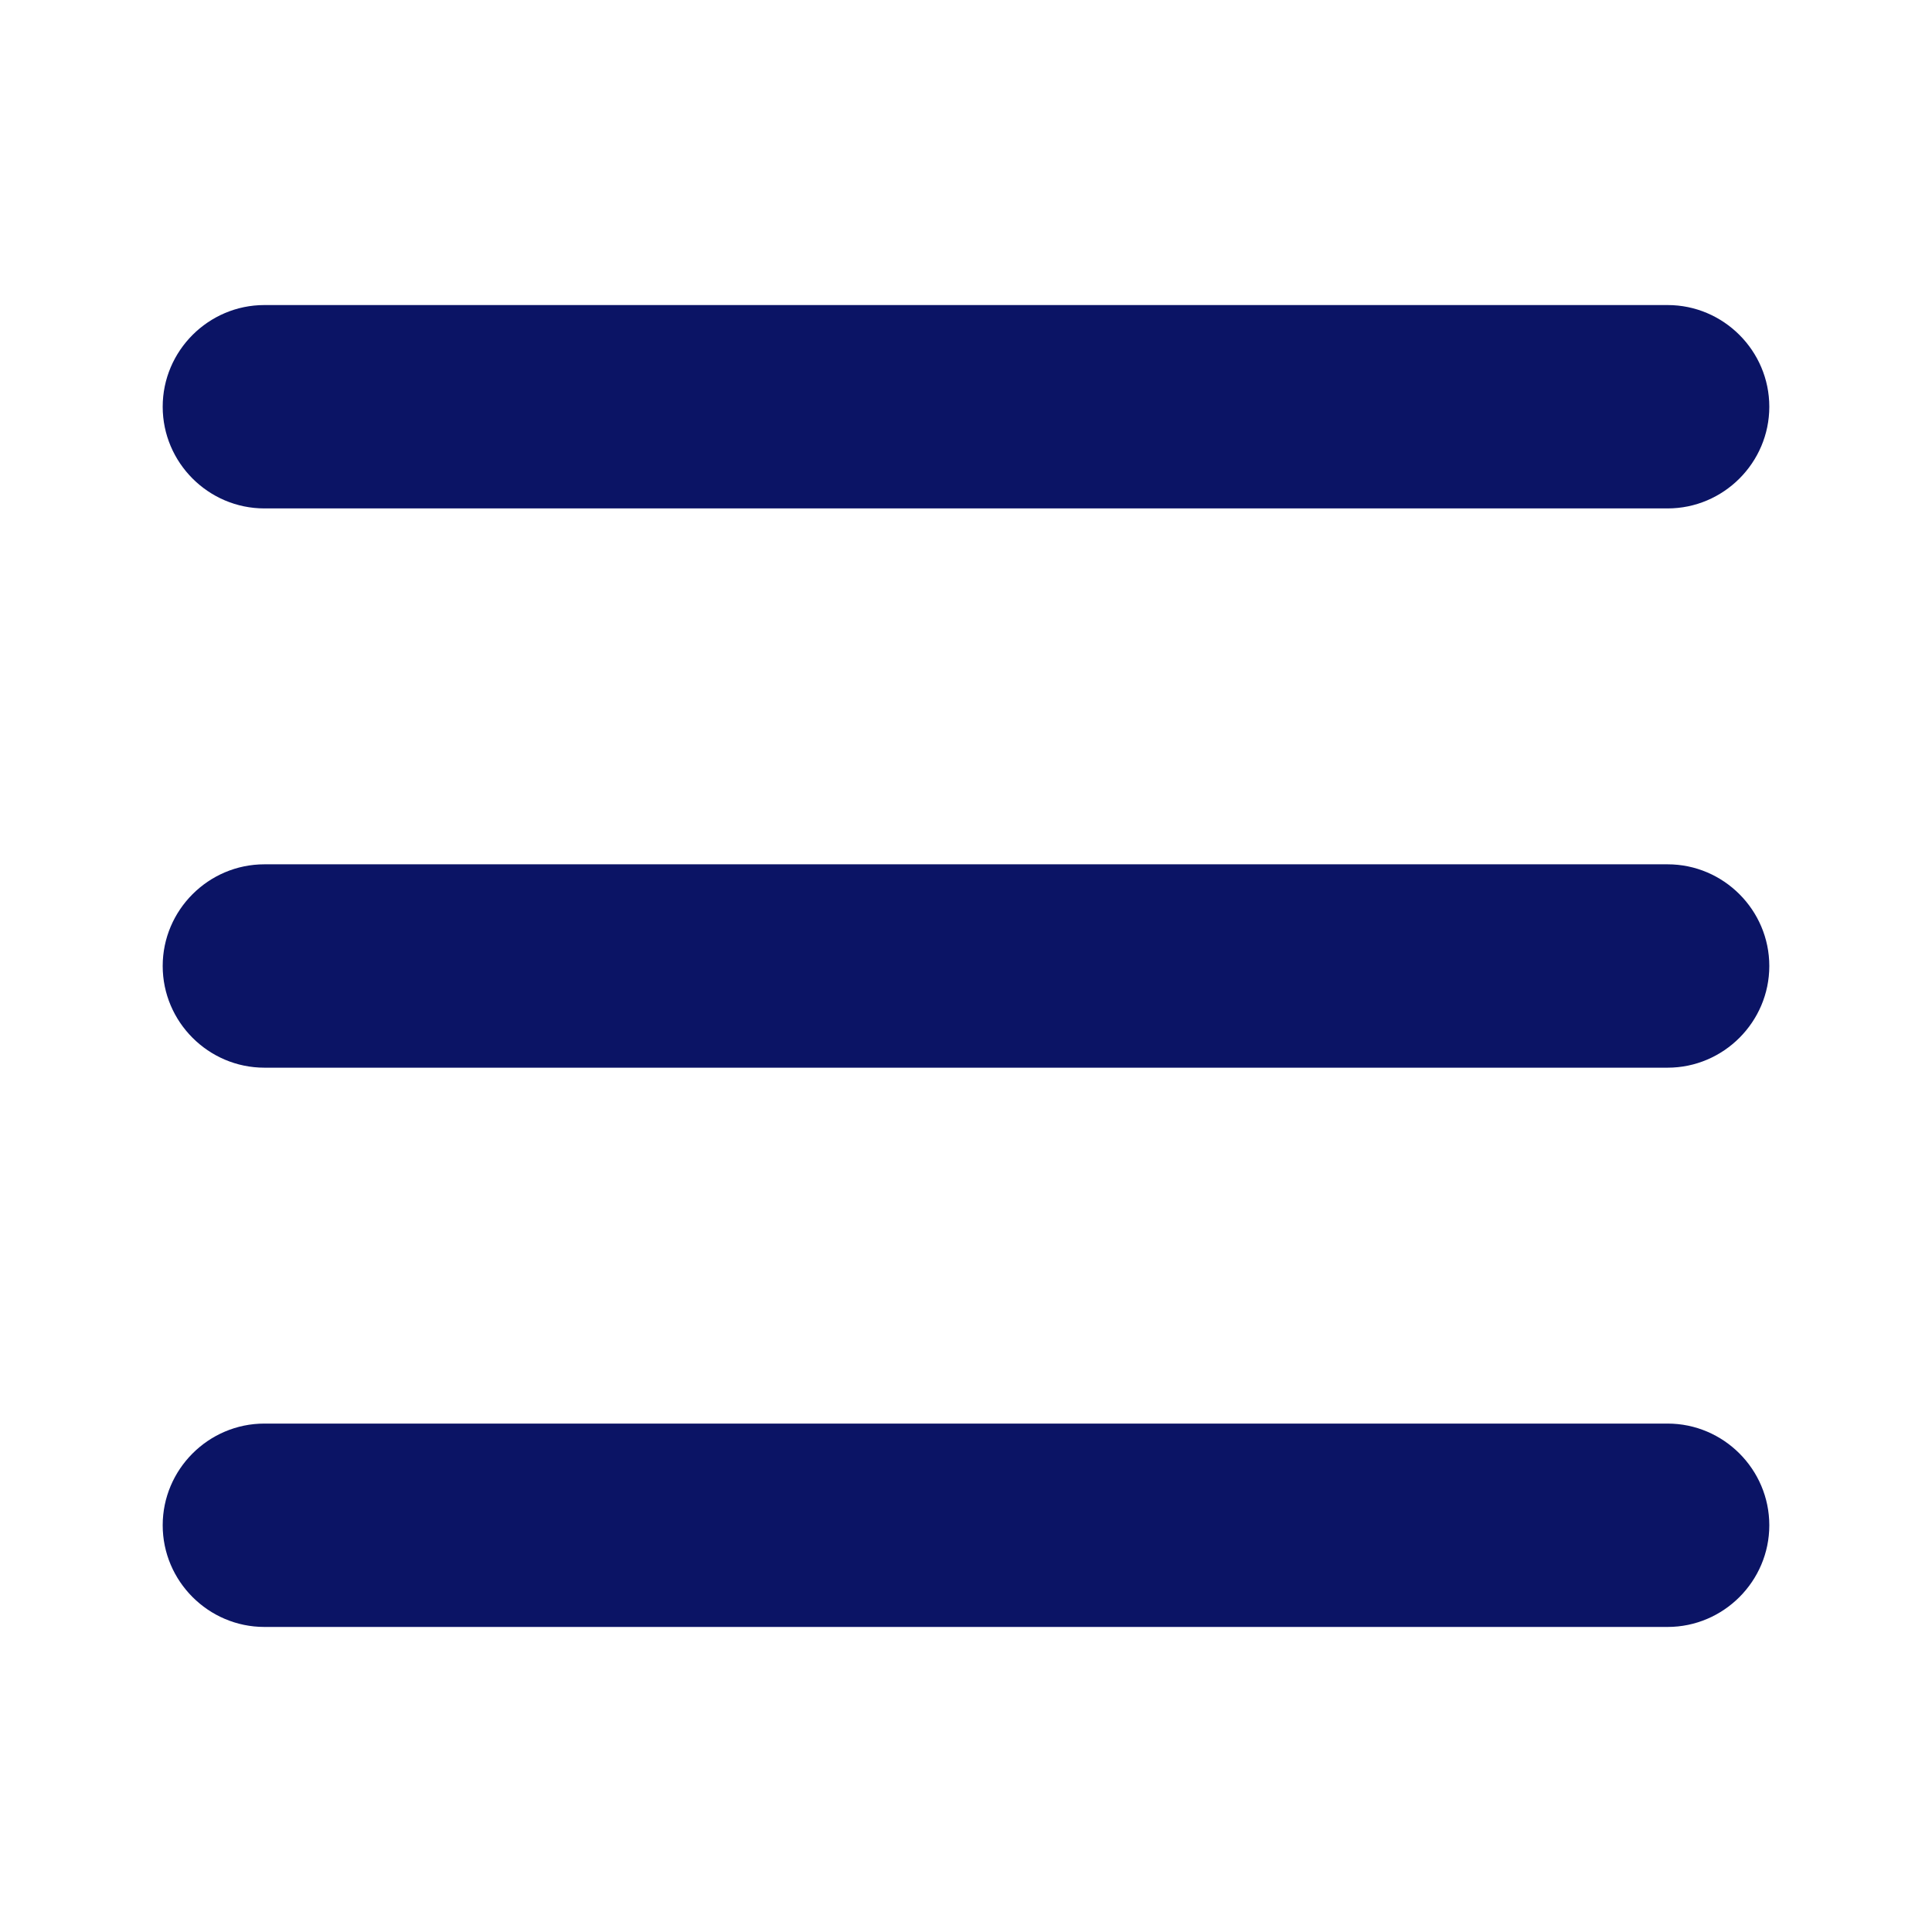<?xml version="1.0" encoding="utf-8"?>
<!-- Generator: Adobe Illustrator 23.0.1, SVG Export Plug-In . SVG Version: 6.00 Build 0)  -->
<svg version="1.1" id="Layer_1" xmlns="http://www.w3.org/2000/svg" xmlns:xlink="http://www.w3.org/1999/xlink" x="0px" y="0px"
	 viewBox="0 0 38 38" style="enable-background:new 0 0 38 38;" xml:space="preserve">
<style type="text/css">
	.st0{fill:#0B1465;}
</style>
<path class="st0" d="M34.8,8c0,1.1-0.9,2-2,2H5.2c-1.1,0-2-0.9-2-2l0,0c0-1.1,0.9-2,2-2h27.6C33.9,6,34.8,6.9,34.8,8L34.8,8z"/>
<path class="st0" d="M34.8,19c0,1.1-0.9,2-2,2H5.2c-1.1,0-2-0.9-2-2l0,0c0-1.1,0.9-2,2-2h27.6C33.9,17,34.8,17.9,34.8,19L34.8,19z"
	/>
<path class="st0" d="M34.8,30c0,1.1-0.9,2-2,2H5.2c-1.1,0-2-0.9-2-2l0,0c0-1.1,0.9-2,2-2h27.6C33.9,28,34.8,28.9,34.8,30L34.8,30z"
	/>
</svg>
